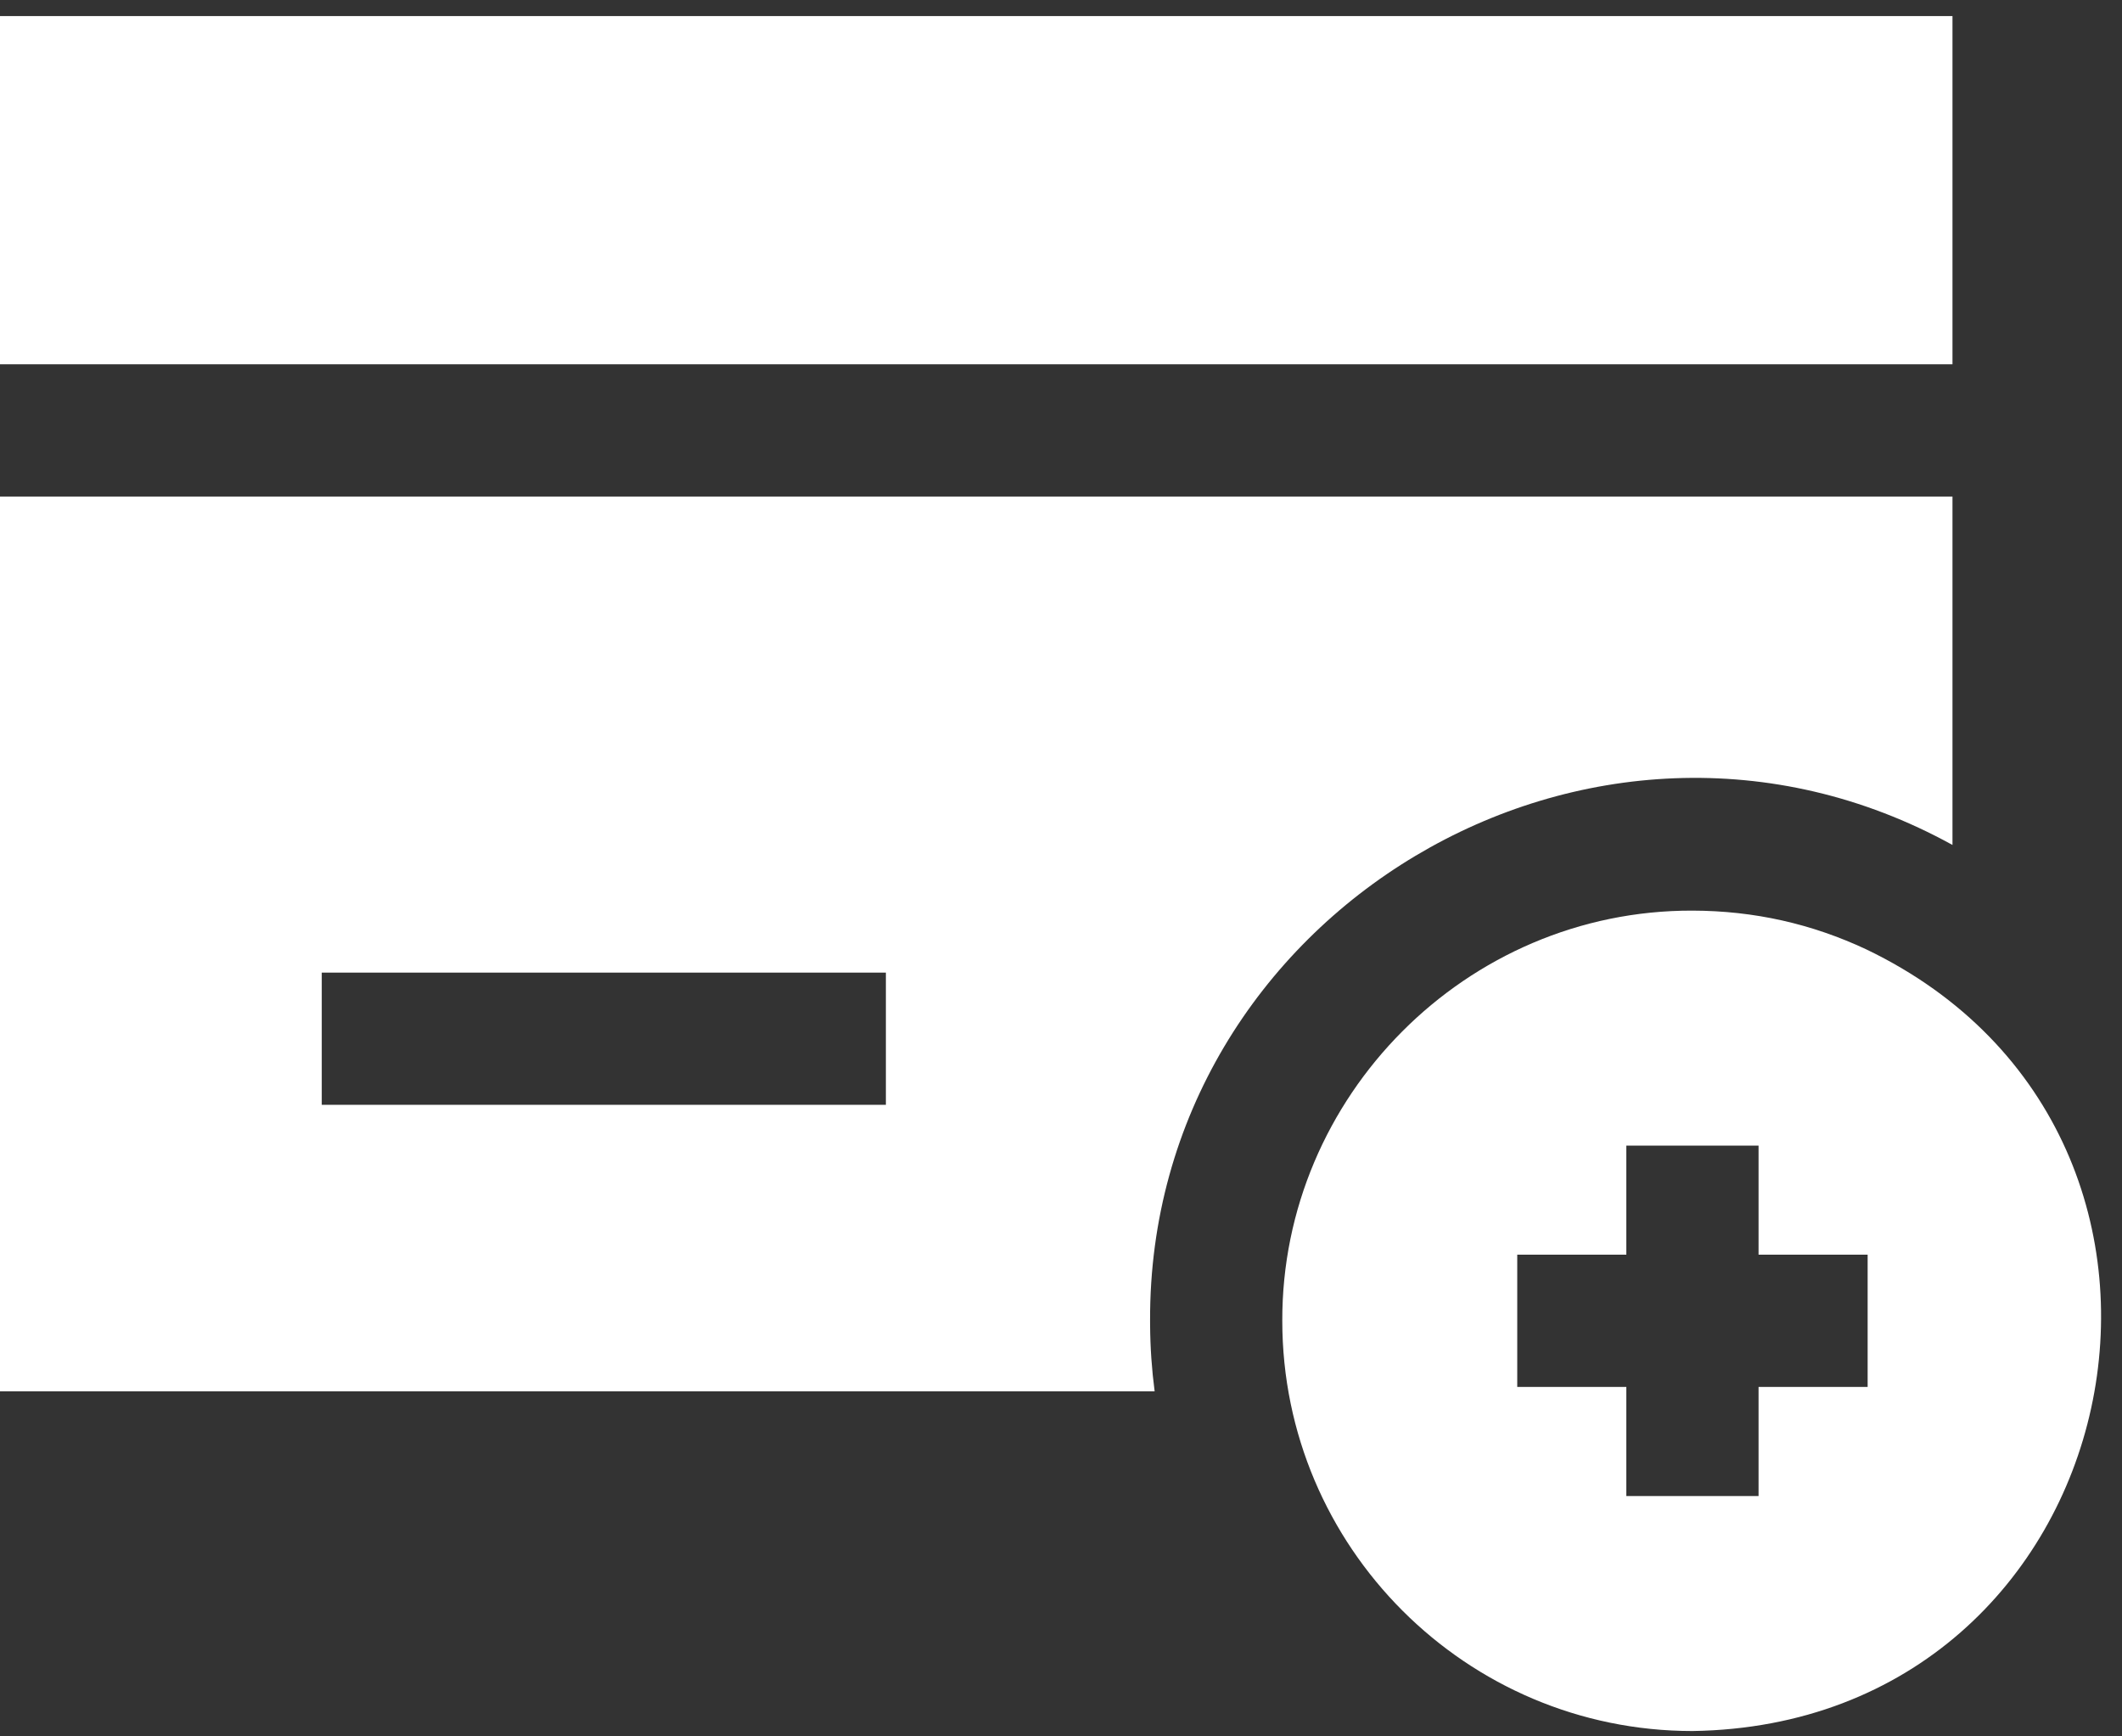 <svg width="99" height="81" viewBox="0 0 99 81" fill="none" xmlns="http://www.w3.org/2000/svg">
<rect x="0" y="0" width="99" height="81" fill="#333333" stroke="none"/>
<path d="M53.656 61.615C53.578 42.632 74.283 30.146 91.091 39.416V23.163H0V64.905H53.869C53.736 63.893 53.664 62.865 53.657 61.82C53.656 61.752 53.656 61.683 53.656 61.615ZM15.011 45.37H41.33V51.539H15.011V45.37Z" fill="white"/>
<path d="M0 0.75H91.091V16.994H0V0.75Z" fill="white"/>
<path d="M87.07 44.287C84.528 43.095 81.843 42.486 78.96 42.479C68.394 42.451 59.793 51.165 59.824 61.615C59.824 72.165 68.409 80.75 78.96 80.75C99.494 80.45 105.325 53.047 87.07 44.287ZM87.133 64.699H82.044V69.788H75.875V64.699H70.786V58.53H75.875V53.441H82.044V58.53H87.133V64.699Z" fill="white"/>
</svg>
